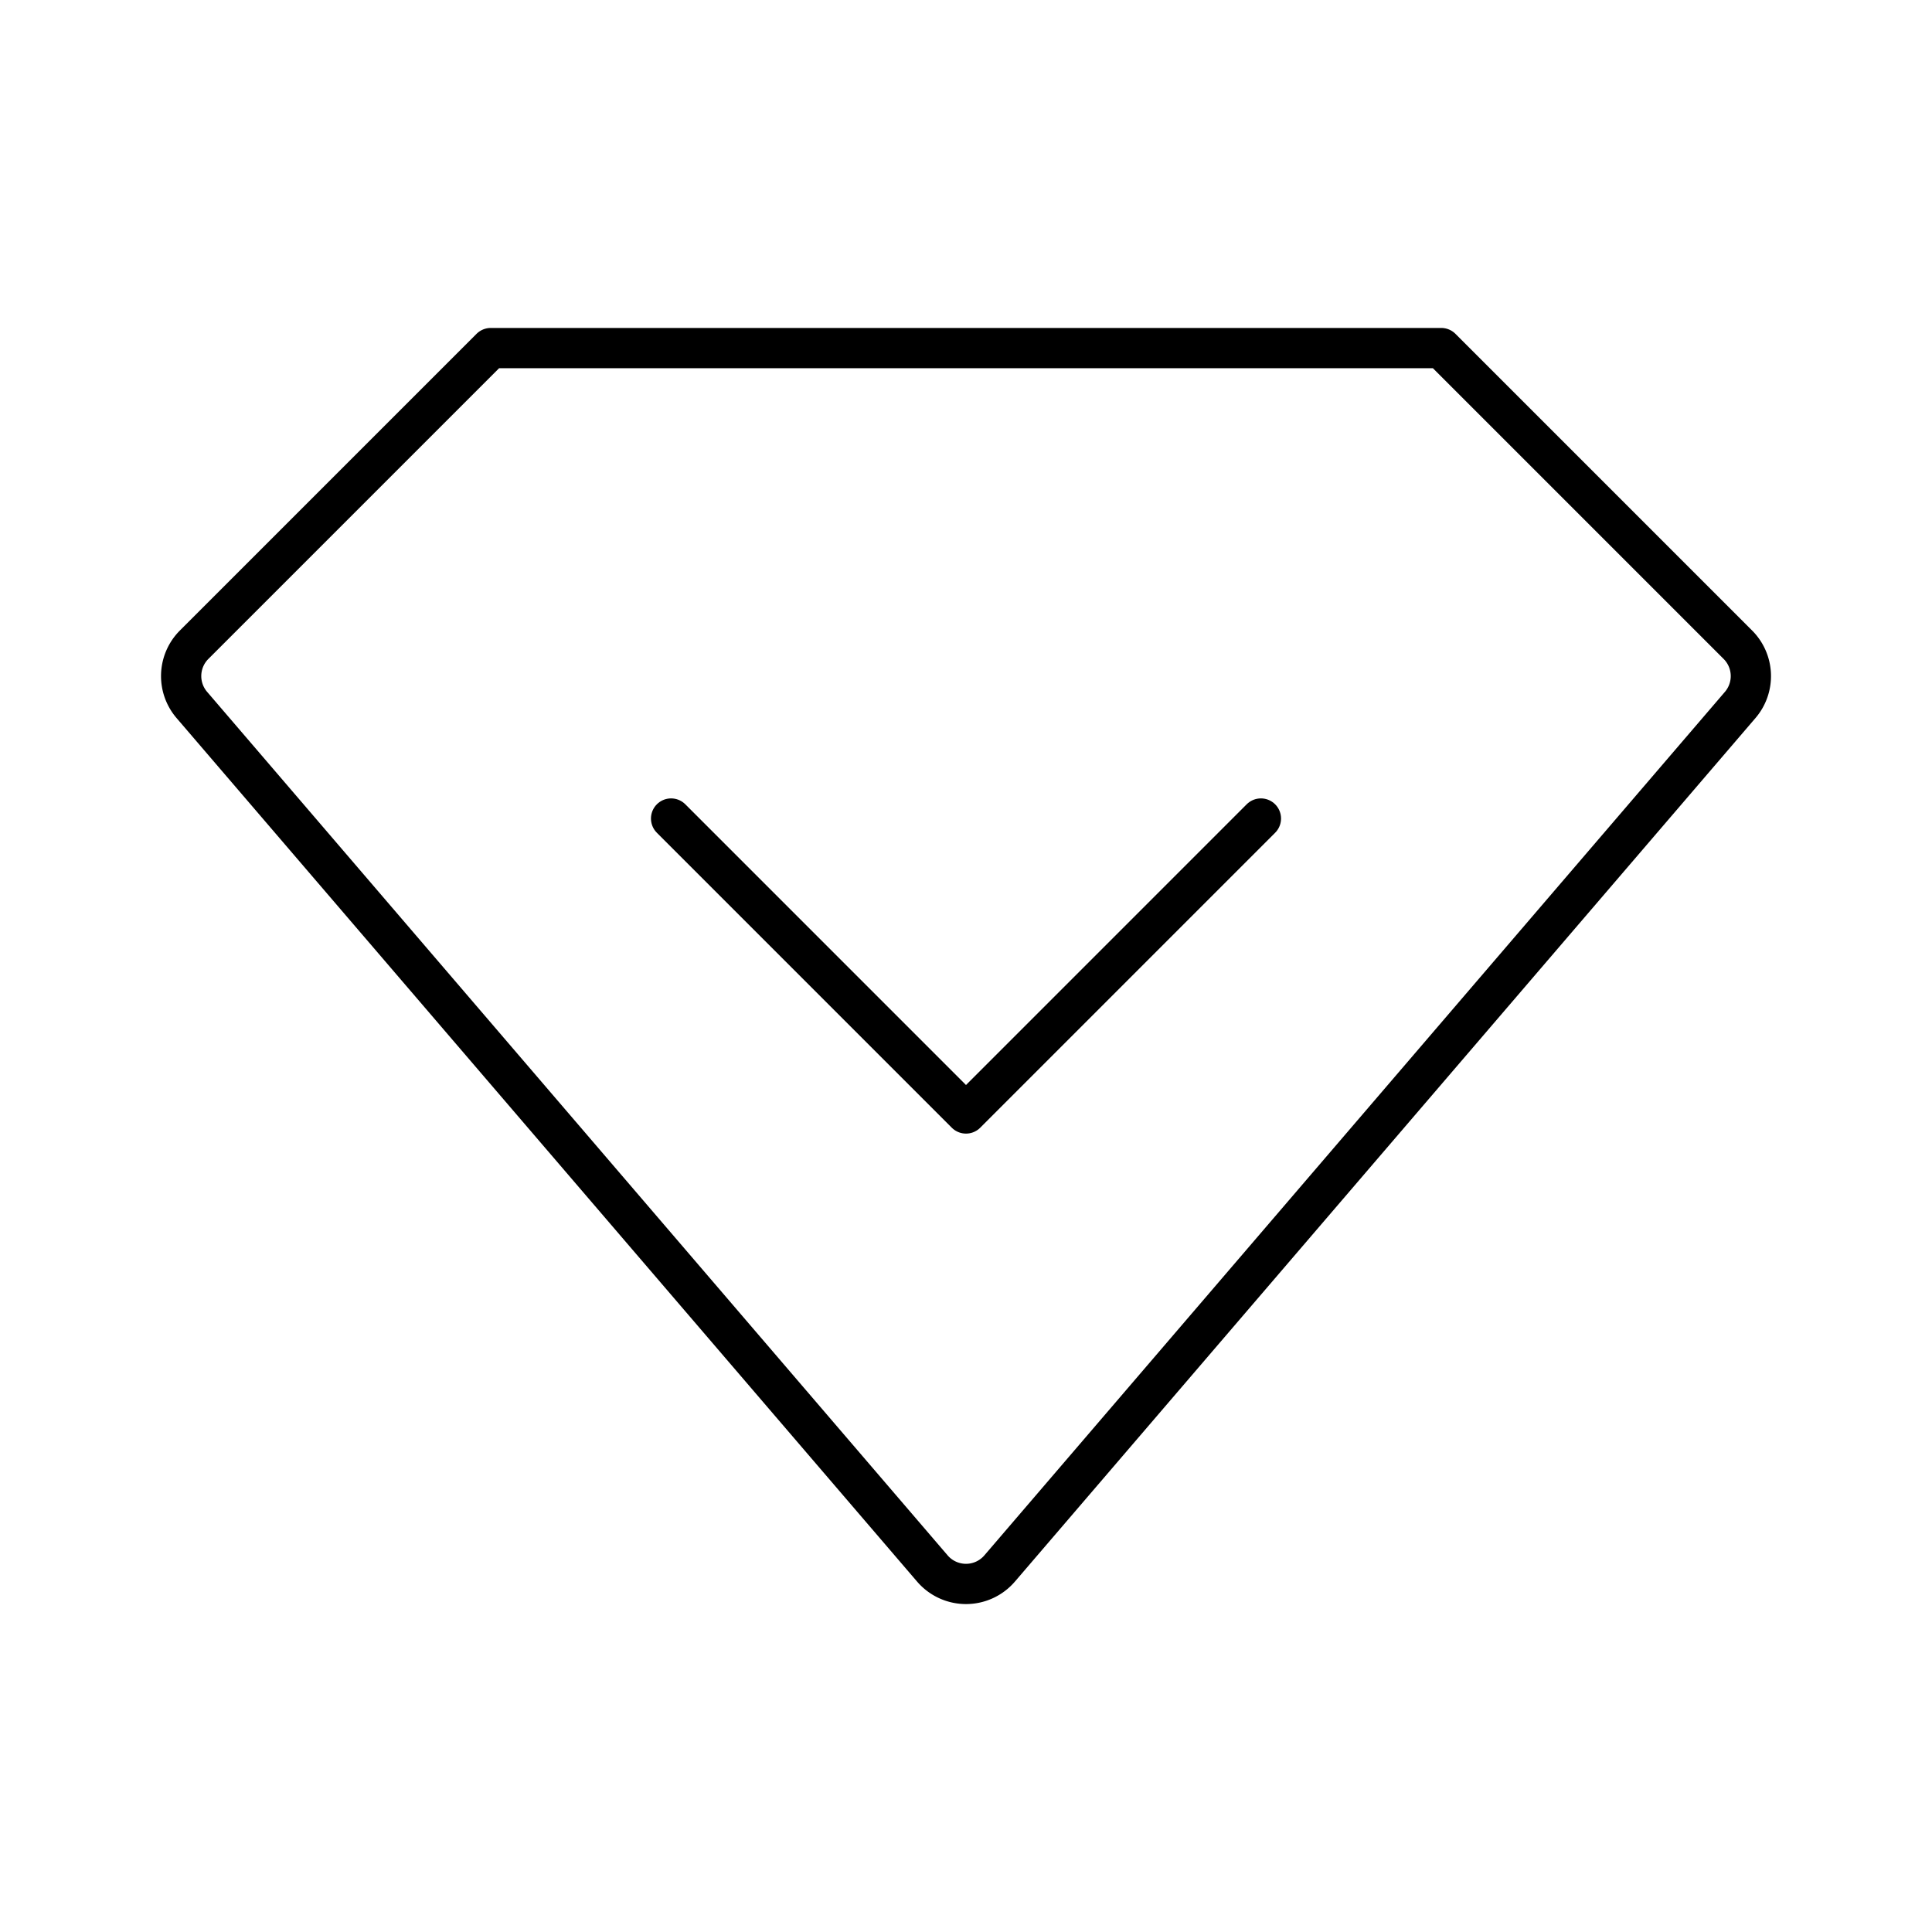<?xml version="1.0" encoding="utf-8"?><!-- Uploaded to: SVG Repo, www.svgrepo.com, Generator: SVG Repo Mixer Tools -->
<svg width="800px" height="800px" viewBox="0 0 48 48" xmlns="http://www.w3.org/2000/svg"><defs><style>.a{fill:none;stroke:#000000;stroke-linecap:round;stroke-linejoin:round;}</style></defs><path class="a" d="M43.177,16.018l-7.37-7.37H12.193l-7.37,7.37a1.102,1.102,0,0,0-.057,1.496L23.164,38.968a1.101,1.101,0,0,0,1.672,0L43.235,17.514A1.102,1.102,0,0,0,43.177,16.018Z"/><polyline class="a" points="16.673 20.336 24 27.664 31.327 20.336"/></svg>